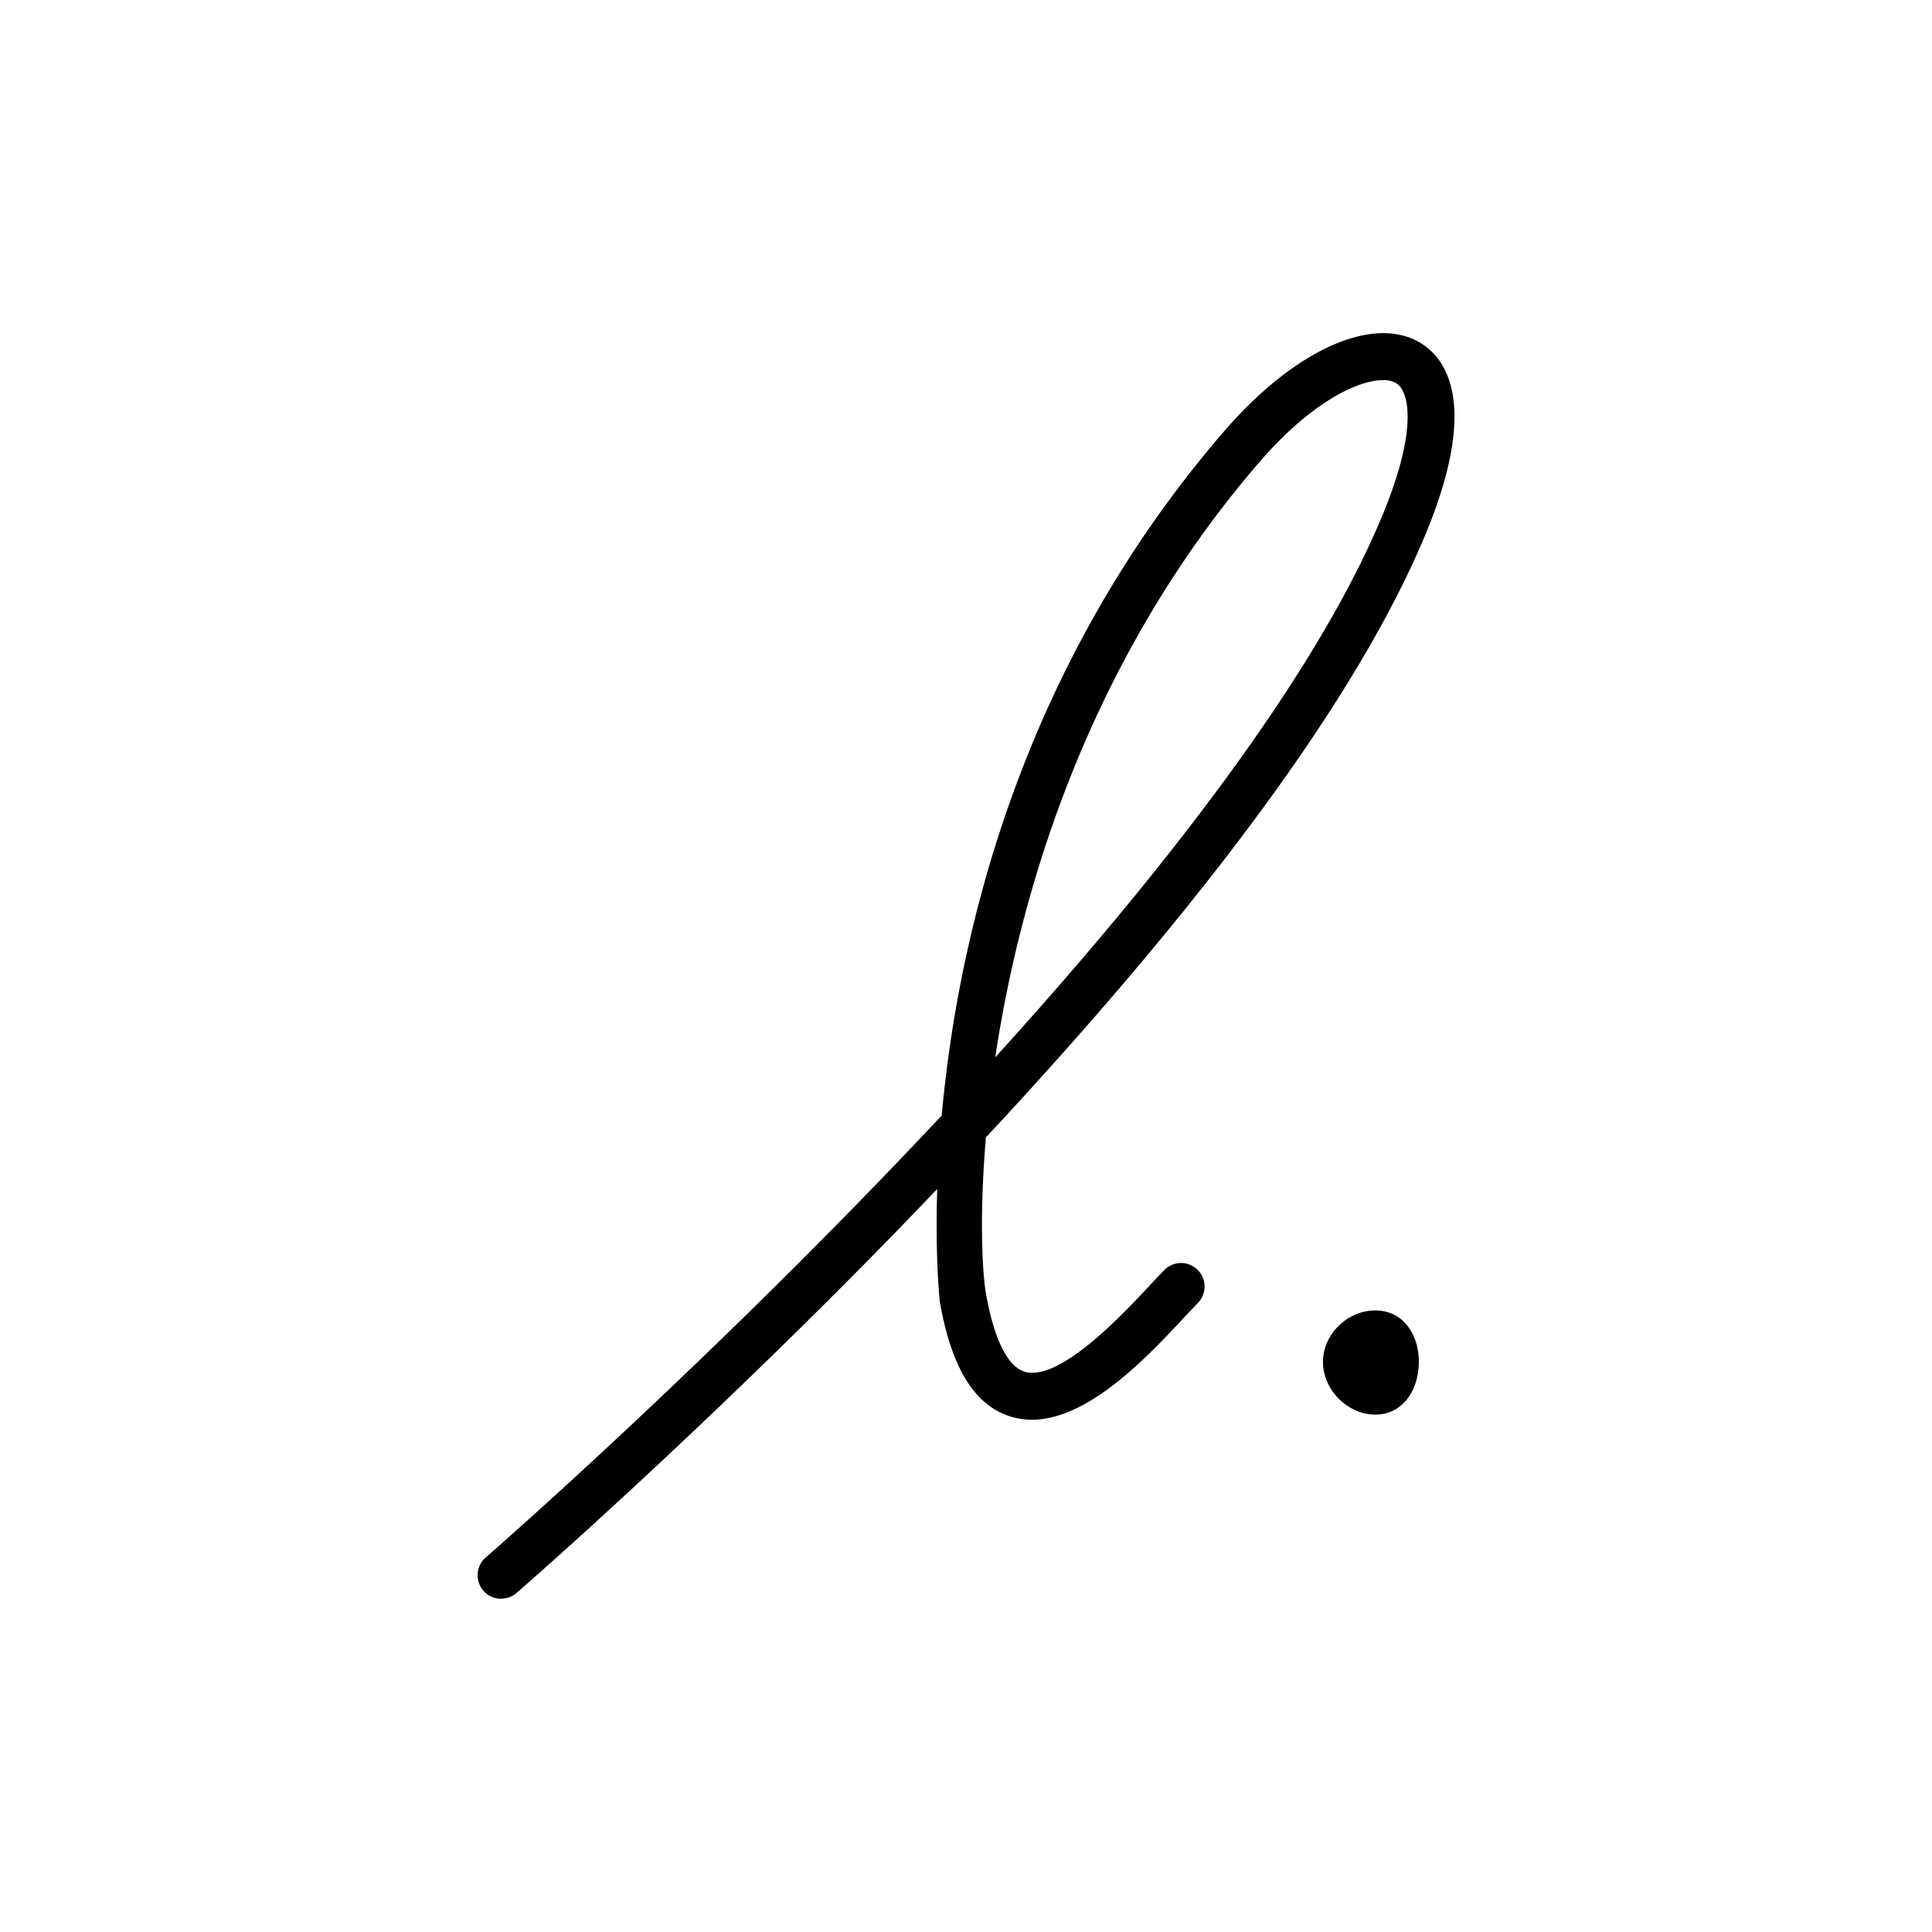 <svg xmlns="http://www.w3.org/2000/svg" data-name="Layer 2" viewBox="0 0 237.82 237.82"><g data-name="Layer 1"><path d="M0 0h237.82v237.82H0z" style="fill:#fff"/><path d="M61.68 196.8c-.81 0-1.61-.34-2.18-1a2.886 2.886 0 0 1 .29-4.08c.49-.43 28.11-24.49 56.13-54.41 1.96-21.61 9.45-54.92 34.76-84.22 8.71-10.08 18.45-14.43 24.25-10.83 3.09 1.92 7.25 7.57.4 23.86-8.16 19.38-26.29 44.2-53.97 73.89-.81 9.59-.46 16.59.02 19.29.98 5.54 2.67 8.94 4.75 9.55 4.3 1.28 12.14-7.12 15.48-10.71.65-.7 1.23-1.31 1.71-1.8a2.891 2.891 0 1 1 4.13 4.05c-.45.46-.99 1.04-1.61 1.7-5.09 5.46-13.62 14.6-21.34 12.31-4.48-1.33-7.36-5.94-8.8-14.1-.03-.16-.6-5.4-.33-13.94-1.39 1.45-2.8 2.92-4.23 4.4-24.84 25.59-47.32 45.13-47.55 45.32-.55.48-1.22.71-1.89.71m108.53-150c-3.1 0-8.86 2.75-15.19 10.08-20.9 24.2-29.39 52.41-32.53 73.28 19.96-21.98 39.05-46.24 47.48-66.28 4.71-11.18 3.4-15.76 1.88-16.7-.4-.25-.95-.38-1.64-.38m4.42 120.86c0 3.42-1.94 6.48-5.36 6.48s-6.44-3.07-6.44-6.48 3.02-6.34 6.44-6.34 5.36 2.92 5.36 6.34"/></g></svg>
